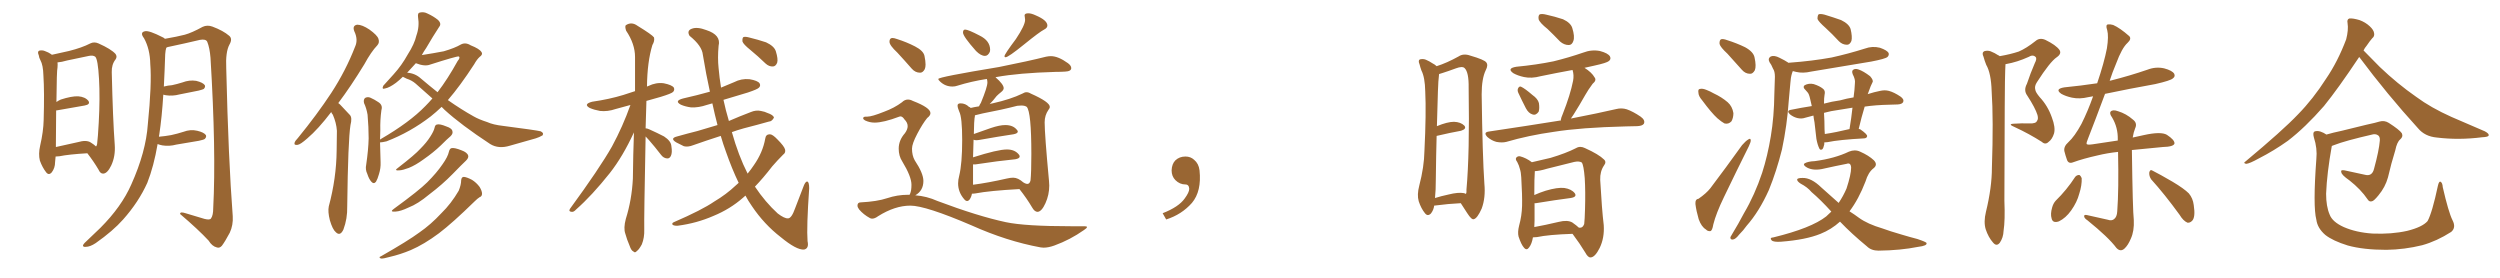 <svg xmlns="http://www.w3.org/2000/svg" xmlns:xlink="http://www.w3.org/1999/xlink" width="1350" height="150"><path fill="#996633" padding="10" d="M47.17 82.76L47.17 82.76Q37.06 83.35 32.08 84.38L32.08 84.38Q30.91 84.52 30.03 84.52L30.03 84.52Q29.88 86.28 29.74 87.60L29.74 87.60Q29.74 90.67 27.98 93.02L27.98 93.02Q26.37 94.92 24.90 93.02L24.90 93.02Q22.85 90.38 21.53 86.72L21.53 86.72Q20.65 83.20 21.68 78.66L21.68 78.66Q23.44 71.04 23.58 64.75L23.58 64.75Q24.02 49.51 23.44 40.72L23.44 40.72Q23.29 35.16 21.83 32.52L21.83 32.52Q21.09 31.20 20.95 29.88L20.95 29.88Q20.07 27.98 21.09 27.39L21.09 27.39Q22.71 26.95 24.17 27.54L24.17 27.54Q26.22 28.27 27.69 29.30L27.69 29.30Q27.83 29.44 27.98 29.59L27.98 29.59Q31.35 28.86 37.21 27.54L37.21 27.54Q44.24 25.78 48.78 23.44L48.78 23.44Q50.83 22.41 53.17 23.44L53.17 23.44Q60.06 26.51 62.40 29.15L62.40 29.15Q63.43 30.62 62.40 32.08L62.40 32.08Q60.21 34.86 60.35 38.96L60.35 38.96Q60.94 64.45 61.96 78.22L61.96 78.22Q62.40 84.38 60.06 89.36L60.06 89.36Q58.01 93.60 55.81 93.75L55.81 93.75Q54.20 93.90 53.17 91.55L53.17 91.55Q50.68 87.30 47.17 82.76ZM51.86 79.10L51.86 79.10Q52.29 78.66 52.44 77.78L52.44 77.78Q52.88 74.27 53.32 66.21L53.32 66.21Q54.05 52.88 53.47 42.63L53.47 42.63Q52.88 31.93 51.42 30.62L51.42 30.62Q50.24 29.74 48.05 30.18L48.05 30.18Q42.48 31.35 36.18 32.67L36.18 32.67Q33.25 33.54 31.05 33.69L31.05 33.69Q31.20 34.72 31.05 36.47L31.05 36.47Q30.62 37.94 30.47 55.08L30.47 55.08Q31.49 54.35 32.81 53.76L32.81 53.76Q38.67 51.86 42.19 52.00L42.19 52.00Q46.00 52.29 47.75 54.49L47.75 54.49Q48.93 56.40 45.70 56.98L45.70 56.98Q39.40 58.15 30.62 59.62L30.62 59.62Q30.47 59.62 30.32 59.62L30.32 59.62Q30.32 67.38 30.18 77.93L30.18 77.93Q30.18 78.81 30.18 79.39L30.18 79.39Q35.74 78.22 42.04 76.76L42.04 76.76Q46.58 75.44 48.93 76.90L48.93 76.90Q50.83 78.08 51.86 79.10ZM85.11 77.78L85.11 77.78L85.11 77.78Q83.06 89.79 79.54 98.73L79.54 98.73Q74.85 109.13 66.50 118.51L66.50 118.51Q61.08 124.66 51.71 131.25L51.71 131.25Q48.63 133.30 46.29 133.30L46.29 133.30Q44.68 133.45 44.82 132.42L44.82 132.42Q45.26 131.40 47.46 129.49L47.46 129.49Q50.54 126.56 54.20 123.05L54.20 123.05Q65.63 111.62 70.90 99.61L70.90 99.61Q78.81 82.03 79.83 67.09L79.83 67.09Q82.03 45.26 81.15 34.57L81.15 34.57Q81.01 26.51 77.78 20.65L77.78 20.65Q75.29 17.43 78.37 16.85L78.37 16.85Q80.57 16.41 87.74 20.07L87.74 20.07Q88.48 20.36 89.06 20.95L89.06 20.95Q95.80 19.78 99.76 18.75L99.76 18.75Q103.56 17.72 109.42 14.50L109.42 14.50Q111.91 13.33 114.70 14.36L114.70 14.36Q120.56 16.55 123.78 19.34L123.78 19.34Q125.68 20.95 123.93 24.02L123.93 24.02Q121.73 27.98 122.17 36.91L122.17 36.91Q123.34 86.28 125.68 116.75L125.68 116.75Q125.98 121.58 124.07 125.68L124.07 125.68Q121.58 130.37 119.82 132.71L119.82 132.71Q118.51 134.18 117.04 133.59L117.04 133.59Q114.55 133.01 112.65 129.93L112.65 129.93Q107.08 123.93 97.27 115.58L97.27 115.58Q97.12 114.11 100.20 115.14L100.20 115.14Q105.47 116.75 110.45 118.21L110.45 118.21Q113.38 118.95 113.96 117.92L113.96 117.92Q115.14 116.31 115.14 112.35L115.14 112.35Q116.75 81.74 113.67 31.20L113.67 31.20Q113.23 25.78 111.91 22.56L111.91 22.56Q111.18 20.95 107.96 21.53L107.96 21.53Q99.90 23.44 91.55 25.20L91.55 25.20Q90.38 25.34 89.79 25.78L89.79 25.78Q89.36 27.10 89.21 29.30L89.21 29.30Q88.92 38.38 88.48 46.73L88.48 46.73Q90.67 46.14 92.87 46.00L92.87 46.00Q95.65 45.41 98.44 44.53L98.44 44.53Q102.25 43.07 105.91 43.65L105.91 43.65Q109.57 44.53 110.60 46.00L110.60 46.00Q111.04 47.02 110.01 48.05L110.01 48.05Q109.57 48.34 107.23 48.93L107.23 48.93Q101.95 49.95 96.97 50.98L96.97 50.98Q93.16 52.00 89.50 51.42L89.50 51.42Q88.77 51.27 88.18 51.12L88.18 51.12Q87.45 63.13 85.99 72.80L85.99 72.80Q85.84 73.24 85.84 73.83L85.84 73.83Q89.21 73.54 92.43 72.95L92.43 72.95Q95.80 72.22 99.02 71.19L99.02 71.19Q102.83 69.73 106.49 70.61L106.49 70.61Q110.16 71.48 111.18 72.95L111.18 72.95Q111.62 73.97 110.60 75L110.60 75Q110.16 75.44 107.37 76.03L107.37 76.03Q101.07 77.05 95.21 78.08L95.21 78.08Q91.41 79.10 87.74 78.52L87.74 78.52Q86.13 78.22 85.11 77.78ZM178.86 60.50L178.86 60.50Q171.83 69.73 165.97 74.71L165.97 74.71Q162.16 78.08 160.69 78.22L160.69 78.22Q158.64 78.52 159.08 77.05L159.08 77.05Q159.38 76.03 160.84 74.56L160.84 74.56Q171.24 61.82 178.86 50.24L178.86 50.24Q186.77 38.09 191.75 25.20L191.75 25.20Q193.51 21.39 191.31 16.85L191.31 16.85Q190.14 13.77 192.92 13.33L192.92 13.33Q195.56 13.33 199.51 15.97L199.51 15.97Q203.76 19.04 204.35 20.95L204.35 20.95Q205.08 23.00 203.76 24.46L203.76 24.46Q200.39 27.98 196.73 34.72L196.73 34.72Q189.40 46.73 182.67 55.66L182.67 55.66Q183.54 56.25 184.42 57.28L184.42 57.28Q186.33 59.33 188.96 62.11L188.96 62.11Q190.28 63.57 189.26 67.53L189.26 67.53Q187.94 75.73 187.50 111.47L187.50 111.47Q187.65 118.07 185.45 123.93L185.45 123.93Q183.69 127.73 181.35 125.39L181.35 125.39Q179.59 123.93 178.13 118.95L178.13 118.95Q176.95 114.26 177.54 111.47L177.54 111.47Q181.64 96.24 181.79 81.30L181.79 81.30Q181.93 76.03 181.93 70.61L181.93 70.61Q181.64 66.36 179.74 61.96L179.74 61.96Q179.00 61.08 178.86 60.50ZM217.53 41.46L217.53 41.46Q215.77 43.21 213.87 44.68L213.87 44.68Q210.35 47.31 208.01 47.75L208.01 47.75Q205.96 48.49 206.98 46.29L206.98 46.29Q208.89 44.09 212.55 40.14L212.55 40.14Q216.94 35.30 220.17 29.44L220.17 29.44Q223.83 23.73 224.85 19.19L224.85 19.19Q226.61 14.36 225.73 9.08L225.73 9.08Q225.44 6.88 226.90 6.74L226.90 6.74Q228.96 6.30 230.86 7.32L230.86 7.32Q234.08 8.79 236.43 10.69L236.43 10.69Q238.62 12.74 237.16 14.50L237.16 14.50Q233.79 19.63 230.13 25.93L230.13 25.93Q228.81 27.83 227.78 29.74L227.78 29.74Q234.38 28.71 239.65 27.69L239.65 27.69Q245.65 25.93 248.88 24.02L248.88 24.02Q251.37 22.71 254.15 24.46L254.15 24.46Q258.98 26.37 260.01 28.13L260.01 28.13Q260.89 29.44 258.98 30.76L258.98 30.76Q257.52 32.08 256.05 34.72L256.05 34.72Q248.44 46.44 241.85 54.05L241.85 54.05Q249.17 59.18 255.76 62.84L255.76 62.84Q258.54 64.45 263.09 65.92L263.09 65.92Q266.31 67.38 271.58 67.97L271.58 67.97Q289.60 70.31 291.94 70.90L291.94 70.90Q293.85 71.78 292.97 73.10L292.97 73.10Q291.21 74.12 289.31 74.71L289.31 74.71Q283.45 76.32 275.39 78.66L275.39 78.66Q269.24 80.57 264.70 77.78L264.70 77.78Q248.88 67.38 240.09 59.33L240.09 59.33Q239.06 58.30 238.48 57.71L238.48 57.71Q235.40 60.64 232.62 62.84L232.62 62.84Q221.63 71.34 208.74 76.32L208.74 76.32Q206.25 76.90 205.22 76.90L205.22 76.90Q205.37 84.38 205.52 87.60L205.52 87.60Q205.66 90.82 204.64 94.04L204.64 94.04Q203.91 96.68 203.03 98.14L203.03 98.14Q201.86 99.61 200.54 98.14L200.54 98.14Q199.22 96.68 198.34 93.90L198.34 93.90Q197.17 91.55 197.75 88.92L197.75 88.92Q198.93 80.86 199.07 74.71L199.07 74.71Q199.07 68.70 198.49 61.96L198.49 61.96Q197.90 58.45 196.58 55.66L196.58 55.66Q196.14 53.76 197.17 52.88L197.17 52.88Q198.49 52.15 199.95 52.73L199.95 52.73Q202.29 53.76 204.20 55.08L204.20 55.08Q206.84 56.69 205.96 59.47L205.96 59.47Q205.22 64.89 205.37 70.31L205.37 70.31Q205.22 73.10 205.22 75.44L205.22 75.44Q205.37 75.29 205.52 75.15L205.52 75.15Q221.19 66.06 229.69 57.28L229.69 57.28Q231.59 55.37 233.50 53.17L233.50 53.17Q228.96 49.07 224.41 45.12L224.41 45.12Q222.36 43.36 219.58 42.48L219.58 42.48Q218.55 41.89 217.53 41.46ZM227.20 42.33L227.20 42.33Q231.88 46.29 236.28 49.80L236.28 49.80Q241.70 42.77 247.12 32.96L247.12 32.96Q248.73 31.05 247.71 30.47L247.71 30.47Q246.53 30.32 232.32 34.86L232.32 34.86Q229.39 36.04 224.56 34.13L224.56 34.13Q222.22 36.62 219.87 39.26L219.87 39.26Q224.12 39.55 227.20 42.33ZM234.67 68.99L234.67 68.99Q234.96 67.38 235.99 67.24L235.99 67.24Q237.45 66.80 240.97 68.26L240.97 68.26Q244.19 69.29 244.34 71.04L244.34 71.04Q244.63 72.22 243.31 73.54L243.31 73.54Q241.55 75 238.04 78.52L238.04 78.52Q234.08 82.32 228.81 85.99L228.81 85.99Q224.41 89.21 220.75 90.67L220.75 90.67Q217.68 91.85 215.77 91.99L215.77 91.99Q212.40 92.29 215.04 90.53L215.04 90.53Q224.12 83.50 226.90 80.42L226.90 80.42Q230.42 76.90 232.32 73.83L232.32 73.83Q234.23 70.90 234.67 68.99ZM242.43 81.88L242.43 81.88Q242.87 80.13 243.90 79.98L243.90 79.98Q245.51 79.69 249.17 81.15L249.17 81.15Q252.39 82.32 252.83 84.08L252.83 84.08Q253.13 85.25 251.66 86.72L251.66 86.72Q249.32 88.92 244.48 93.90L244.48 93.90Q238.92 99.61 231.74 105.03L231.74 105.03Q225.59 110.16 220.61 112.06L220.61 112.06Q216.36 114.11 213.57 114.26L213.57 114.26Q210.06 114.55 212.84 112.65L212.84 112.65Q226.32 102.83 230.71 98.44L230.71 98.44Q235.84 93.31 238.92 88.77L238.92 88.77Q241.85 84.67 242.43 81.88ZM249.02 97.41L249.02 97.41L249.02 97.41Q249.17 95.51 250.49 95.51L250.49 95.51Q252.10 95.65 254.88 97.12L254.88 97.12Q257.23 98.58 258.98 100.93L258.98 100.93Q260.30 103.13 260.30 104.59L260.30 104.59Q260.30 106.05 258.98 106.49L258.98 106.49Q257.81 107.23 256.35 108.69L256.35 108.69Q244.19 120.56 237.01 125.98L237.01 125.98Q228.96 131.98 221.78 135.06L221.78 135.06Q216.21 137.40 210.50 138.72L210.50 138.72Q206.98 139.75 205.66 139.60L205.66 139.60Q204.20 138.87 205.66 138.43L205.66 138.43Q220.31 130.08 226.46 125.54L226.46 125.54Q232.62 121.29 238.33 115.14L238.33 115.14Q243.60 110.01 247.71 102.98L247.71 102.98Q249.02 99.76 249.02 97.41ZM348.63 73.68L348.63 73.68Q347.75 118.07 347.90 123.93L347.90 123.93Q348.05 128.32 346.58 131.98L346.58 131.98Q344.97 134.91 343.95 135.50L343.95 135.50Q342.92 136.82 342.04 135.79L342.04 135.79Q340.87 135.35 339.99 132.71L339.99 132.71Q338.53 129.35 337.65 126.12L337.65 126.12Q336.62 123.19 337.94 118.21L337.94 118.21Q341.16 107.96 341.75 96.53L341.75 96.53Q341.89 83.50 342.33 71.48L342.33 71.48Q336.33 84.52 329.30 93.46L329.30 93.46Q319.63 105.62 311.13 113.09L311.13 113.09Q309.81 114.55 308.79 114.40L308.79 114.40Q306.88 114.26 307.76 112.79L307.76 112.79Q323.73 90.97 330.47 79.10L330.47 79.10Q336.33 68.26 340.43 56.69L340.43 56.69Q336.33 57.86 332.37 58.89L332.37 58.89Q328.13 60.35 324.02 59.91L324.02 59.91Q320.80 59.33 318.46 58.30L318.46 58.30Q314.79 56.25 319.78 54.93L319.78 54.93Q329.00 53.61 336.62 51.27L336.62 51.27Q339.70 50.24 342.92 49.22L342.92 49.22Q342.92 39.26 342.92 30.76L342.92 30.76Q342.92 23.73 338.09 16.55L338.09 16.55Q337.35 14.21 337.94 13.62L337.94 13.62Q341.02 11.57 344.24 13.92L344.24 13.92Q352.15 18.75 353.17 20.21L353.17 20.21Q353.61 22.12 352.29 24.32L352.29 24.32Q349.51 33.40 349.37 46.73L349.37 46.73Q349.66 46.58 350.10 46.44L350.10 46.44Q354.35 44.38 358.45 44.97L358.45 44.97Q362.84 45.85 363.87 47.31L363.87 47.31Q364.45 48.63 363.43 49.66L363.43 49.66Q362.55 50.54 356.84 52.29L356.84 52.29Q352.59 53.47 349.07 54.49L349.07 54.49Q348.78 62.26 348.63 69.29L348.63 69.29Q349.37 69.29 350.68 69.87L350.68 69.87Q354.93 71.78 358.59 73.68L358.59 73.68Q362.40 76.17 362.55 78.96L362.55 78.96Q363.13 82.47 362.26 84.23L362.26 84.23Q361.52 85.69 360.21 85.55L360.21 85.55Q358.30 85.40 356.98 83.64L356.98 83.64Q353.61 79.25 350.39 75.59L350.39 75.59Q349.22 74.27 348.63 73.68ZM398.88 98.73L398.88 98.73Q395.21 91.11 391.99 81.88L391.99 81.88Q390.53 77.93 389.21 73.39L389.21 73.39Q381.01 76.03 374.41 78.37L374.41 78.37Q371.48 79.54 369.29 78.96L369.29 78.96Q367.09 77.93 365.19 76.90L365.19 76.90Q361.52 74.71 365.63 73.68L365.63 73.68Q371.34 72.07 376.61 70.75L376.61 70.75Q381.59 69.29 387.45 67.53L387.45 67.53Q385.99 61.96 384.67 55.81L384.67 55.81Q382.91 56.25 381.59 56.69L381.59 56.69Q377.34 58.15 373.24 58.01L373.24 58.01Q370.02 57.57 367.68 56.54L367.68 56.54Q363.87 54.49 368.85 53.17L368.85 53.17Q376.61 51.42 383.35 49.51L383.35 49.51Q381.30 40.28 379.54 29.59L379.54 29.59Q379.10 24.76 372.36 19.34L372.36 19.34Q370.75 16.55 373.54 15.53L373.54 15.53Q376.46 14.36 381.45 16.26L381.45 16.26Q389.50 18.90 388.04 24.76L388.04 24.76Q387.45 31.35 388.04 36.77L388.04 36.77Q388.48 41.89 389.36 47.31L389.36 47.31Q392.87 45.85 396.39 44.38L396.39 44.38Q400.34 42.33 404.74 42.77L404.74 42.77Q409.13 43.51 410.16 44.97L410.16 44.97Q410.89 46.29 409.86 47.31L409.86 47.31Q409.13 48.19 403.86 49.95L403.86 49.95Q396.97 52.00 390.67 53.91L390.67 53.91Q391.85 59.47 393.60 65.33L393.60 65.33Q399.32 62.84 405.47 60.50L405.47 60.50Q408.25 59.33 410.89 59.91L410.89 59.91Q413.23 60.35 414.26 60.94L414.26 60.94Q417.77 62.11 417.92 63.57L417.92 63.57Q416.75 65.63 415.28 65.63L415.28 65.63Q409.13 67.38 401.66 69.29L401.66 69.29Q398.00 70.31 395.21 71.34L395.21 71.34Q398.73 83.94 403.71 93.75L403.71 93.75Q405.62 91.41 407.08 89.21L407.08 89.21Q411.91 82.32 413.23 74.85L413.23 74.85Q413.53 72.51 415.72 72.51L415.72 72.51Q417.19 72.51 419.82 75.29L419.82 75.29Q423.49 78.96 423.93 80.71L423.93 80.71Q424.37 82.47 422.90 83.50L422.90 83.50Q419.82 86.57 417.04 89.79L417.04 89.79Q412.06 96.24 407.67 100.78L407.67 100.78Q413.23 109.13 419.97 115.28L419.97 115.28Q423.63 118.07 425.54 117.92L425.54 117.92Q427.44 117.92 429.35 112.50L429.35 112.50Q431.40 107.37 433.74 101.07L433.74 101.07Q434.77 98.14 435.79 98.00L435.79 98.00Q436.96 98.14 436.96 101.66L436.96 101.66Q435.50 122.75 436.08 130.22L436.08 130.22Q436.96 134.18 434.18 134.77L434.18 134.77Q430.08 135.06 421.58 128.03L421.58 128.03Q412.65 121.14 406.05 111.33L406.05 111.33Q404.00 108.40 402.54 105.62L402.54 105.62Q401.81 106.20 401.22 106.79L401.22 106.79Q394.19 112.94 385.25 116.60L385.25 116.60Q376.17 120.56 366.06 121.88L366.06 121.88Q364.31 122.02 363.28 121.44L363.28 121.44Q362.55 120.56 363.87 119.97L363.87 119.97Q379.10 113.38 385.69 108.84L385.69 108.84Q392.14 105.03 397.41 100.05L397.41 100.05Q398.29 99.17 398.88 98.73ZM405.18 26.95L405.18 26.95L405.18 26.95Q401.37 23.88 400.93 22.41L400.93 22.41Q400.78 20.65 401.37 20.07L401.37 20.07Q402.25 19.63 404.44 20.21L404.44 20.21Q409.28 21.39 413.67 22.85L413.67 22.85Q418.07 24.90 418.95 27.69L418.95 27.69Q420.26 31.93 419.68 33.84L419.68 33.84Q418.95 35.74 417.48 35.89L417.48 35.89Q415.28 36.04 413.38 34.28L413.38 34.28Q409.13 30.18 405.18 26.95ZM531.88 30.18L531.88 30.18Q529.69 30.18 527.05 27.54L527.05 27.54Q520.02 19.63 520.02 17.58L520.02 17.58Q520.02 15.97 521.19 15.97L521.19 15.97Q522.80 15.97 528.96 19.19L528.96 19.19Q534.67 21.97 534.67 26.95L534.67 26.95L534.52 27.98Q533.50 30.18 531.88 30.18ZM543.02 30.91L543.02 30.91Q542.43 30.91 542.43 30.32L542.43 30.32Q542.43 29.30 548.58 21.09L548.58 21.09Q553.56 13.62 553.56 10.69L553.56 10.69Q553.56 9.96 553.42 9.38Q553.27 8.79 553.27 8.35L553.27 8.35Q553.27 7.18 555.32 7.18L555.32 7.18Q556.93 7.18 559.42 8.35L559.42 8.35Q565.58 10.99 565.58 13.77L565.58 13.77Q565.58 15.09 563.82 15.97L563.82 15.97Q561.47 17.14 552.98 24.02Q544.48 30.91 543.02 30.91ZM560.30 114.40L560.30 114.40Q558.69 114.40 557.37 112.06L557.37 112.06Q554.44 107.08 550.49 102.10L550.49 102.10Q534.38 102.98 526.76 104.44L526.76 104.44Q525.88 104.59 524.85 104.59L524.85 104.59Q524.56 106.35 523.54 107.81L523.54 107.81Q522.95 108.54 522.22 108.54L522.22 108.54Q521.48 108.54 520.75 107.67L520.75 107.67Q517.38 103.86 517.38 99.02L517.38 99.02Q517.38 97.12 517.97 94.92L517.97 94.92Q519.58 88.33 519.58 75.59L519.58 75.59Q519.58 63.28 517.97 60.21L517.97 60.21Q517.09 58.15 517.09 56.98L517.09 56.98Q517.09 55.81 518.70 55.81L518.70 55.81Q521.34 55.81 523.24 57.71L523.24 57.71Q523.97 57.86 524.12 58.30L524.12 58.30Q525.88 57.86 528.66 57.42L528.66 57.42Q529.10 56.40 529.69 55.52L529.69 55.52Q533.20 47.02 533.20 44.53L533.20 44.53Q533.20 43.51 532.91 42.63L532.91 42.63Q524.41 43.95 516.94 46.29L516.94 46.29Q515.77 46.73 514.31 46.73L514.31 46.73Q510.50 46.73 507.71 44.09L507.71 44.09Q506.69 43.21 506.69 42.63L506.69 42.63Q506.69 41.60 539.50 36.18L539.50 36.18Q555.62 32.96 564.84 30.62L564.84 30.62Q566.31 30.32 567.48 30.32L567.48 30.32Q571.44 30.32 576.71 34.13L576.71 34.13Q578.47 35.45 578.47 36.77L578.47 36.77Q578.47 38.53 575.10 38.67L575.10 38.67Q572.75 38.82 569.97 38.82L569.97 38.82Q550.05 39.40 538.04 41.60L538.04 41.60Q537.74 41.60 537.60 41.75L537.60 41.75Q541.99 45.56 541.99 47.61L541.99 47.61Q541.99 48.63 540.60 49.73Q539.21 50.83 538.18 51.86L538.18 51.86Q536.28 54.35 534.38 56.25L534.38 56.25Q534.96 55.96 535.99 55.81L535.99 55.81Q545.80 53.61 552.10 50.54L552.10 50.54Q553.27 49.80 554.30 49.80L554.30 49.80Q555.47 49.80 556.64 50.54L556.64 50.54Q566.89 55.08 566.89 57.71L566.89 57.71Q566.89 58.45 566.16 59.33L566.16 59.33Q564.11 62.26 564.11 66.06L564.11 66.06Q564.11 72.51 566.46 97.71L566.46 97.71L566.60 100.20Q566.60 105.18 564.55 109.72Q562.50 114.26 560.30 114.40ZM525.44 88.77L525.44 99.76Q533.50 98.73 543.75 96.39L543.75 96.39Q545.65 95.95 547.12 95.95L547.12 95.95Q549.76 95.95 552.69 98.58L552.69 98.58L552.69 98.44Q552.69 98.58 552.91 98.66Q553.13 98.73 553.27 98.88L553.27 98.88Q554.15 99.32 554.74 99.32L554.74 99.32Q556.05 99.32 556.49 97.41L556.49 97.41Q556.93 93.02 556.93 83.20L556.93 83.20Q556.93 60.50 554.44 57.71L554.44 57.71Q553.42 56.98 551.51 56.98L551.51 56.98L549.32 57.13Q540.82 59.33 530.71 61.23L530.71 61.23L526.46 62.26Q526.46 62.99 526.25 63.87Q526.03 64.75 525.88 72.36L525.88 72.36Q530.27 70.75 535.03 69.14Q539.79 67.53 542.87 67.53L542.87 67.53Q547.12 67.53 549.17 70.17L549.17 70.17Q549.61 70.61 549.61 71.04L549.61 71.04Q549.61 72.07 547.27 72.51L547.27 72.51Q539.36 73.68 528.66 75.59L528.66 75.59L527.34 75.73Q526.32 75.73 525.73 75.44L525.73 75.44L525.44 84.96Q538.77 80.71 543.75 80.71L543.75 80.71Q548.14 80.71 550.34 83.64L550.34 83.64Q550.63 84.08 550.63 84.52L550.63 84.52Q550.63 85.55 548.29 85.99L548.29 85.99Q539.21 86.87 526.76 88.77L526.76 88.77L525.44 88.77ZM496.88 39.26L496.88 39.26Q494.24 39.26 492.33 37.06L492.33 37.06Q488.23 32.37 484.57 28.42L484.57 28.42Q480.32 24.46 480.32 22.56L480.32 22.56Q480.32 20.51 481.93 20.51L481.93 20.51Q482.81 20.51 484.42 21.09L484.42 21.09Q489.55 22.71 494.09 25.05Q498.63 27.39 499.22 30.18Q499.80 32.96 499.80 34.86L499.80 34.86Q499.80 36.33 499.37 37.35L499.37 37.35Q498.34 39.26 496.88 39.26ZM563.53 133.74L563.53 133.74L561.91 133.59Q543.60 130.22 524.71 121.73L524.71 121.73Q499.80 111.04 491.60 111.04L491.60 111.04Q483.25 111.04 474.17 116.75L474.17 116.75Q472.41 118.07 470.95 118.07L470.95 118.07Q470.36 118.07 469.78 117.77L469.78 117.77Q466.26 115.87 463.92 113.09L463.92 113.09Q463.04 111.91 463.04 111.04L463.04 111.04Q463.04 109.28 464.79 109.28L464.79 109.28Q473.58 108.84 479.08 107.01Q484.57 105.18 490.28 105.18L490.28 105.18L491.16 105.18L491.46 104.59Q492.19 102.98 492.19 99.76L492.19 99.76Q492.19 95.36 487.21 87.16L487.21 87.16Q485.30 84.23 485.30 80.27L485.30 80.27Q485.30 75.73 488.67 71.92L488.67 71.92Q490.14 69.87 490.14 68.12L490.14 68.12Q490.14 66.21 488.38 64.45L488.38 64.45Q487.35 62.84 486.18 62.84L486.18 62.84L485.60 62.99Q477.10 66.21 472.27 66.21L472.27 66.21Q469.63 66.21 467.14 65.04L467.14 65.04Q466.11 64.45 466.11 63.87L466.11 63.87Q466.11 62.99 467.58 62.99L467.58 62.99L468.31 62.99Q470.80 62.99 477.39 60.35L477.39 60.35Q482.96 58.30 487.06 55.22L487.06 55.22Q488.53 53.76 490.28 53.76L490.28 53.76Q491.60 53.76 492.92 54.49L492.92 54.49Q502.44 58.15 502.44 61.08L502.44 61.08Q502.44 62.40 500.68 63.72L500.68 63.72Q498.19 66.80 495.34 72.22Q492.48 77.64 492.48 80.27L492.48 80.27Q492.48 83.94 493.95 86.57L493.95 86.57Q498.63 93.60 498.63 97.71L498.63 97.71Q498.63 102.98 494.24 105.47L494.24 105.47Q500.39 105.91 506.25 108.54L506.25 108.54Q528.08 116.75 543.16 119.97L543.16 119.97Q553.56 122.17 578.47 122.17L578.47 122.17L585.64 122.17Q586.96 122.17 586.96 122.61L586.96 122.61Q586.96 123.19 585.35 124.22L585.35 124.22Q577.88 129.49 569.38 132.57L569.38 132.57Q566.16 133.74 563.53 133.74ZM647.75 91.99L647.75 91.99L647.75 91.99Q648.93 103.27 643.65 109.57L643.65 109.57Q638.09 115.87 629.74 118.51L629.74 118.51L627.83 115.14Q636.47 111.77 639.70 107.23L639.70 107.23Q642.19 103.86 642.19 101.95L642.19 101.95Q642.04 99.61 640.14 99.61L640.14 99.61Q637.06 99.61 634.72 97.27L634.72 97.27Q632.67 95.21 632.67 91.99L632.67 91.99Q632.81 88.48 634.72 86.57L634.72 86.57Q636.91 84.52 640.14 84.52L640.14 84.52Q642.92 84.52 644.82 86.28L644.82 86.28Q647.31 88.33 647.75 91.99ZM774.46 111.04L774.46 111.04Q774.17 113.38 772.71 115.28L772.71 115.28Q770.95 117.04 769.48 115.14L769.48 115.14Q767.43 112.65 766.11 108.69L766.11 108.69Q765.09 105.18 766.41 100.20L766.41 100.20Q769.04 90.09 769.19 81.59L769.19 81.59Q770.21 60.94 769.63 49.37L769.63 49.37Q769.48 41.75 767.58 38.09L767.58 38.09Q766.99 36.47 766.55 34.72L766.55 34.72Q765.67 32.67 766.70 32.08L766.70 32.08Q768.46 31.64 769.92 32.23L769.92 32.23Q771.97 33.11 773.44 34.13L773.44 34.13Q774.90 34.86 775.78 35.74L775.78 35.74Q781.35 33.98 787.65 30.47L787.65 30.47Q790.28 28.71 793.95 30.03L793.95 30.03Q801.56 32.23 802.59 33.69L802.59 33.69Q803.76 35.16 802.29 37.94L802.29 37.94Q800.10 42.48 800.10 50.98L800.10 50.98Q800.54 84.08 801.56 99.17L801.56 99.17Q802.29 106.79 800.10 112.65L800.10 112.65Q797.75 117.92 795.85 118.36L795.85 118.36Q794.68 118.80 792.33 115.14L792.33 115.14Q790.58 112.50 788.82 109.72L788.82 109.72Q782.37 110.01 774.46 111.04ZM790.58 104.30L790.58 104.30Q791.46 104.59 791.60 104.74L791.60 104.74Q792.04 103.86 791.89 102.39L791.89 102.39Q793.65 82.76 793.07 47.46L793.07 47.46Q793.21 38.96 790.87 36.77L790.87 36.77Q789.70 35.60 786.18 36.91L786.18 36.91Q782.23 38.38 779.00 39.40L779.00 39.40Q777.69 39.84 777.10 39.99L777.10 39.99Q777.10 40.58 776.95 41.60L776.95 41.60Q776.51 43.80 775.93 68.12L775.93 68.12Q781.64 65.77 785.16 65.77L785.16 65.77Q788.82 65.92 790.72 67.82L790.72 67.82Q792.19 69.58 788.96 70.61L788.96 70.61Q783.25 71.63 775.78 73.39L775.78 73.39Q775.49 83.50 775.34 96.83L775.34 96.83Q775.34 102.83 774.90 106.93L774.90 106.93Q778.13 105.91 782.23 105.03L782.23 105.03Q787.50 103.71 790.58 104.30ZM835.69 15.67L835.69 15.67Q831.45 12.30 830.86 10.40L830.86 10.40Q830.57 8.35 831.45 7.76L831.45 7.76Q832.62 7.32 834.96 7.91L834.96 7.91Q839.65 8.94 844.04 10.40L844.04 10.40Q848.14 12.30 849.02 15.09L849.02 15.09Q850.49 19.78 849.61 22.12L849.61 22.12Q848.88 24.32 847.12 24.32L847.12 24.32Q844.63 24.32 842.43 22.41L842.43 22.41Q838.92 18.75 835.69 15.67ZM819.87 50.10L819.87 50.10Q819.29 48.78 819.73 47.75L819.73 47.75Q820.46 46.29 821.48 46.88L821.48 46.88Q823.39 47.75 827.49 51.27L827.49 51.27Q830.42 53.32 831.01 55.66L831.01 55.66Q831.45 58.59 830.86 60.35L830.86 60.35Q829.39 62.40 827.64 61.82L827.64 61.82Q825.44 61.23 823.97 58.45L823.97 58.45Q821.78 54.20 819.87 50.10ZM842.72 65.19L842.72 65.19Q843.02 63.43 843.90 61.52L843.90 61.52Q848.00 51.12 849.46 43.65L849.46 43.65Q850.05 40.58 849.17 37.79L849.17 37.79Q840.38 39.40 831.88 41.16L831.88 41.16Q827.05 42.48 822.95 41.60L822.95 41.60Q819.58 40.87 817.24 39.55L817.24 39.55Q813.43 36.91 818.85 36.04L818.85 36.04Q829.69 35.01 838.92 33.11L838.92 33.11Q847.27 31.05 854.88 28.42L854.88 28.42Q859.42 26.66 863.96 27.54L863.96 27.54Q868.36 28.71 869.38 30.47L869.38 30.47Q870.12 31.93 868.80 32.96L868.80 32.96Q867.63 33.98 860.89 35.45L860.89 35.45Q857.96 36.04 855.62 36.62L855.62 36.62Q859.57 39.11 861.04 41.75L861.04 41.75Q862.35 43.36 860.01 45.26L860.01 45.26Q857.52 48.63 856.05 51.27L856.05 51.27Q852.83 56.98 849.76 61.82L849.76 61.82Q848.88 62.99 848.29 64.01L848.29 64.01Q863.38 61.08 872.75 58.89L872.75 58.89Q875.68 58.15 878.47 59.03L878.47 59.03Q881.84 60.21 885.94 62.99L885.94 62.99Q888.57 64.89 887.70 66.80L887.70 66.80Q886.96 67.97 884.18 68.12L884.18 68.12Q881.10 68.26 877.88 68.26L877.88 68.26Q853.71 68.85 839.06 71.19L839.06 71.19Q825.44 73.10 813.43 76.61L813.43 76.61Q811.08 77.20 808.01 76.61L808.01 76.61Q805.37 75.88 803.17 73.97L803.17 73.97Q800.83 71.48 803.91 71.04L803.91 71.04Q824.56 67.97 841.85 65.19L841.85 65.19Q842.14 65.04 842.72 65.19ZM827.78 128.17L827.78 128.17Q827.20 131.69 825.73 133.59L825.73 133.59Q824.41 135.50 822.95 133.74L822.95 133.74Q821.48 132.13 820.02 127.73L820.02 127.73Q819.43 125.39 820.31 121.88L820.31 121.88Q821.78 116.60 821.92 111.18L821.92 111.18Q822.07 105.62 821.48 95.80L821.48 95.80Q821.34 93.02 820.75 91.26L820.75 91.26Q820.31 89.36 819.29 87.45L819.29 87.45Q818.26 86.13 818.70 85.25L818.70 85.25Q819.43 84.23 820.75 84.38L820.75 84.38Q824.12 85.25 827.20 87.60L827.20 87.60Q831.01 86.72 837.30 85.25L837.30 85.25Q845.65 82.76 851.07 79.98L851.07 79.98Q853.27 78.66 855.91 79.98L855.91 79.98Q863.38 83.35 866.16 86.13L866.16 86.13Q867.63 87.45 866.16 89.36L866.16 89.36Q863.96 92.58 864.11 97.12L864.11 97.12Q864.99 113.09 866.02 121.58L866.02 121.58Q866.46 128.47 863.82 133.89L863.82 133.89Q861.33 138.87 858.98 139.01L858.98 139.01Q857.52 139.16 856.05 136.38L856.05 136.38Q853.13 131.54 849.17 126.27L849.17 126.27Q836.13 126.71 829.98 128.03L829.98 128.03Q828.66 128.17 827.78 128.17ZM849.02 120.12L849.02 120.12L849.02 120.12Q851.51 121.88 852.54 122.90L852.54 122.90Q854.59 123.34 855.47 121.00L855.47 121.00Q855.76 118.65 855.91 112.94L855.91 112.94Q856.20 103.42 855.76 96.24L855.76 96.24Q855.18 89.06 854.15 87.74L854.15 87.74Q852.69 86.87 850.05 87.45L850.05 87.45Q843.31 89.21 835.40 91.11L835.40 91.11Q831.59 92.29 828.81 92.43L828.81 92.43Q828.52 95.95 828.52 105.32L828.52 105.32Q831.45 104.00 834.67 102.98L834.67 102.98Q841.11 101.07 844.78 101.51L844.78 101.51Q848.58 102.10 850.34 104.30L850.34 104.30Q851.81 106.35 848.14 106.93L848.14 106.93Q840.09 107.96 829.39 109.72L829.39 109.72Q828.81 109.72 828.66 109.72L828.66 109.72Q828.66 114.26 828.66 119.09L828.66 119.09Q828.66 120.85 828.52 122.61L828.52 122.61Q834.23 121.58 841.70 119.82L841.70 119.82Q846.39 118.65 849.02 120.12ZM932.81 29.00L932.81 29.00Q929.00 25.49 928.56 23.73L928.56 23.73Q928.42 21.83 929.30 21.24L929.30 21.24Q930.32 20.80 932.67 21.68L932.67 21.68Q937.79 23.29 942.33 25.49L942.33 25.49Q946.88 27.98 947.46 31.05L947.46 31.05Q948.49 35.74 947.61 37.94L947.61 37.94Q946.44 39.99 944.97 39.84L944.97 39.84Q942.48 39.84 940.58 37.65L940.58 37.65Q936.47 32.96 932.81 29.00ZM919.19 54.20L919.19 54.20Q917.14 51.86 917.14 49.95L917.14 49.95Q916.85 48.19 917.87 48.05L917.87 48.05Q919.34 47.61 921.68 48.63L921.68 48.63Q923.58 49.37 925.34 50.39L925.34 50.39Q929.74 52.44 932.96 55.22L932.96 55.22Q935.45 57.42 936.04 61.08L936.04 61.08Q936.04 63.57 935.01 65.48L935.01 65.48Q933.40 67.24 931.20 66.65L931.20 66.65Q929.59 65.77 927.39 63.87L927.39 63.87Q924.17 60.94 919.19 54.20ZM917.14 107.37L917.14 107.37Q921.39 104.44 923.58 101.66L923.58 101.66Q931.79 90.82 940.72 78.37L940.72 78.37Q942.63 76.17 944.09 75.29L944.09 75.29Q945.41 74.41 945.41 75.88L945.41 75.88Q945.41 76.76 944.38 78.96L944.38 78.96Q937.94 91.85 930.91 106.49L930.91 106.49Q926.66 115.28 925.20 121.14L925.20 121.14Q924.61 124.66 923.58 124.80L923.58 124.80Q922.12 124.95 921.24 123.93L921.24 123.93Q918.75 122.46 917.29 118.36L917.29 118.36Q915.97 113.82 915.53 110.16L915.53 110.16Q915.38 107.52 917.14 107.37ZM985.84 15.09L985.84 15.09Q982.03 11.72 981.45 10.25L981.45 10.25Q981.45 8.35 982.03 7.76L982.03 7.76Q982.91 7.32 985.25 7.91L985.25 7.91Q990.09 9.38 994.19 10.84L994.19 10.84Q998.44 12.89 999.32 15.67L999.32 15.67Q1000.34 19.92 999.76 22.12L999.76 22.12Q998.88 24.17 997.41 24.17L997.41 24.17Q994.92 24.17 993.02 22.27L993.02 22.27Q989.36 18.31 985.84 15.09ZM965.92 33.98L965.92 33.98Q965.92 33.84 966.50 33.84L966.50 33.84Q978.52 32.96 989.06 31.05L989.06 31.05Q998.29 29.00 1007.08 26.22L1007.08 26.22Q1011.04 24.76 1015.14 25.78L1015.14 25.78Q1018.95 27.10 1019.82 28.56L1019.82 28.56Q1020.26 29.74 1019.24 30.76L1019.24 30.76Q1018.07 31.79 1010.45 33.25L1010.45 33.25Q993.90 36.04 977.93 38.67L977.93 38.67Q973.54 39.70 969.87 38.82L969.87 38.82Q968.99 38.53 968.12 38.38L968.12 38.38Q967.82 38.96 967.68 39.55L967.68 39.55Q966.94 42.04 966.80 44.82L966.80 44.82Q966.36 49.51 965.92 54.49L965.92 54.49Q965.04 67.53 962.26 80.71L962.26 80.71Q959.33 92.43 955.22 102.54L955.22 102.54Q949.95 114.26 943.21 121.88L943.21 121.88Q941.46 124.37 939.11 126.71L939.11 126.71Q937.21 129.20 935.74 129.35L935.74 129.35Q934.28 129.49 934.42 128.03L934.42 128.03Q934.86 127.15 935.45 126.27L935.45 126.27Q938.67 121.00 941.75 115.14L941.75 115.14Q947.61 105.18 951.56 93.31L951.56 93.31Q954.49 84.23 956.25 73.54L956.25 73.54Q958.01 62.99 958.15 50.68L958.15 50.68Q958.30 45.56 958.45 41.46L958.45 41.46Q958.45 38.53 957.42 37.06L957.42 37.06Q956.54 34.86 955.52 33.54L955.52 33.54Q954.49 31.49 956.25 30.47L956.25 30.47Q958.15 29.74 960.94 31.20L960.94 31.20Q963.72 32.52 965.92 33.98ZM985.11 76.90L985.11 76.90Q985.11 77.34 985.11 77.93L985.11 77.93Q984.67 79.98 984.08 80.57L984.08 80.57Q983.06 81.30 982.47 80.27L982.47 80.27Q981.45 78.22 980.86 75L980.86 75Q980.42 71.34 979.83 66.06L979.83 66.06Q979.39 63.87 979.25 62.40L979.25 62.40Q976.76 62.99 974.85 63.57L974.85 63.57Q972.80 64.31 970.46 63.72L970.46 63.72Q968.26 63.13 966.50 61.67L966.50 61.67Q964.60 59.77 966.94 59.33L966.94 59.33Q972.66 58.15 978.37 57.28L978.37 57.28Q977.93 55.22 977.49 53.47L977.49 53.47Q976.90 50.68 976.03 49.80L976.03 49.80Q975.59 49.22 975 48.63L975 48.63Q973.24 47.02 974.56 46.00L974.56 46.00Q976.76 44.82 979.39 45.41L979.39 45.41Q982.62 46.44 984.38 47.90L984.38 47.90Q985.84 48.93 985.25 51.27L985.25 51.27Q984.96 52.73 984.96 55.96L984.96 55.96Q989.21 54.79 993.60 54.20L993.60 54.20Q997.27 53.17 1000.93 52.59L1000.93 52.59Q1001.51 48.49 1001.66 44.82L1001.66 44.82Q1001.95 42.92 1000.49 40.14L1000.49 40.14Q999.76 38.23 1000.78 37.65L1000.78 37.65Q1001.81 36.91 1003.56 37.50L1003.56 37.50Q1006.20 38.38 1009.86 41.16L1009.86 41.16Q1011.77 43.36 1011.18 44.38L1011.18 44.38Q1010.74 45.26 1010.16 46.58L1010.16 46.58Q1009.57 48.19 1008.69 50.54L1008.69 50.54Q1008.54 50.68 1008.54 50.83L1008.54 50.83Q1012.21 49.66 1015.28 49.07L1015.28 49.07Q1017.77 48.49 1019.97 49.07L1019.97 49.07Q1022.75 49.80 1026.27 52.15L1026.27 52.15Q1028.32 53.61 1027.73 55.08L1027.73 55.08Q1027.15 56.25 1024.80 56.40L1024.80 56.40Q1022.75 56.40 1020.41 56.54L1020.41 56.54Q1012.79 56.69 1006.93 57.57L1006.93 57.57Q1005.18 63.28 1003.71 69.58L1003.71 69.58Q1004.15 69.73 1004.59 69.87L1004.59 69.87Q1008.40 72.51 1008.25 73.54L1008.25 73.54Q1008.11 74.56 1006.79 74.71L1006.79 74.71Q993.16 75.44 986.87 76.76L986.87 76.76Q985.99 76.90 985.11 76.90ZM998.58 69.73L998.58 69.73Q998.58 69.73 998.73 69.73L998.73 69.73Q999.76 63.57 1000.34 58.15L1000.34 58.15Q996.24 58.74 993.02 59.33L993.02 59.33Q988.62 59.91 984.96 60.94L984.96 60.94Q985.25 65.33 985.25 69.87L985.25 69.87Q985.25 71.04 985.40 72.36L985.40 72.36Q991.41 71.48 998.58 69.73ZM993.60 119.68L993.60 119.68L993.60 119.68Q988.92 123.93 983.06 126.27L983.06 126.27Q975.15 129.49 961.82 130.52L961.82 130.52Q957.71 130.81 956.69 129.79L956.69 129.79Q955.37 128.32 957.71 128.17L957.71 128.17Q978.08 123.19 986.13 116.89L986.13 116.89Q987.45 115.58 988.92 114.26L988.92 114.26Q983.06 107.81 978.22 103.71L978.22 103.71Q976.03 101.07 972.36 99.17L972.36 99.17Q970.31 97.85 970.46 96.83L970.46 96.83Q970.75 96.09 973.39 96.09L973.39 96.09Q978.08 95.95 983.50 101.22L983.50 101.22Q988.33 105.62 992.87 109.57L992.87 109.57Q995.36 105.91 997.12 101.81L997.12 101.81Q999.61 94.19 999.61 90.53L999.61 90.53Q999.46 87.60 997.12 88.48L997.12 88.48Q991.11 89.65 985.25 90.97L985.25 90.97Q979.54 92.43 975.88 90.53L975.88 90.53Q973.24 89.06 974.56 88.18L974.56 88.18Q976.32 87.16 979.98 87.01L979.98 87.01Q990.82 85.55 998.44 81.88L998.44 81.88Q1001.66 80.57 1004.44 81.88L1004.44 81.88Q1009.13 83.94 1011.91 86.57L1011.91 86.57Q1014.11 88.92 1011.77 90.82L1011.77 90.82Q1008.84 93.02 1007.37 98.00L1007.37 98.00Q1003.71 107.52 998.73 114.11L998.73 114.11Q1001.51 115.87 1003.86 117.63L1003.86 117.63Q1008.54 121.00 1016.46 123.34L1016.46 123.34Q1020.41 124.80 1027.00 126.71L1027.00 126.71Q1031.40 128.03 1035.35 129.05L1035.35 129.05Q1040.19 130.66 1040.33 131.25L1040.33 131.25Q1040.77 132.71 1035.79 133.30L1035.79 133.30Q1026.27 135.21 1014.40 135.35L1014.40 135.35Q1010.45 135.35 1008.11 133.01L1008.11 133.01Q999.90 126.27 993.60 119.68ZM1079.88 30.32L1079.88 30.32Q1085.74 29.30 1090.14 27.83L1090.14 27.83Q1094.24 26.07 1099.22 22.12L1099.22 22.12Q1101.42 20.21 1104.49 21.53L1104.49 21.53Q1110.21 24.32 1112.11 26.95L1112.11 26.95Q1113.43 29.00 1110.64 30.91L1110.64 30.91Q1106.98 33.40 1099.95 44.38L1099.95 44.38Q1098.49 46.58 1099.07 48.49L1099.07 48.49Q1099.22 49.80 1101.42 52.44L1101.42 52.44Q1105.81 57.13 1108.01 63.43L1108.01 63.43Q1110.06 68.85 1109.18 72.07L1109.18 72.07Q1108.15 75.29 1106.25 76.61L1106.25 76.61Q1104.49 78.37 1102.59 76.61L1102.59 76.61Q1095.70 72.22 1088.09 68.70L1088.09 68.70Q1083.84 66.94 1087.50 66.80L1087.50 66.80Q1091.75 66.50 1095.85 66.65L1095.85 66.65Q1099.37 66.80 1099.95 65.33L1099.95 65.33Q1100.83 64.31 1100.24 62.11L1100.24 62.11Q1099.07 58.30 1094.68 51.56L1094.68 51.56Q1092.63 48.78 1094.53 45.26L1094.53 45.26Q1096.44 39.55 1098.78 34.13L1098.78 34.13Q1100.10 31.64 1099.22 30.76L1099.22 30.76Q1097.75 29.30 1095.41 30.76L1095.41 30.76Q1089.26 33.54 1083.40 34.57L1083.40 34.57Q1083.11 34.57 1082.96 34.72L1082.96 34.72Q1082.96 35.89 1082.81 38.09L1082.81 38.09Q1082.52 42.33 1082.37 108.40L1082.37 108.40Q1082.81 118.95 1081.93 124.66L1081.93 124.66Q1081.79 128.32 1079.88 131.10L1079.88 131.10Q1078.13 133.30 1076.22 130.96L1076.22 130.96Q1073.73 128.17 1072.27 123.78L1072.27 123.78Q1071.09 119.82 1072.41 114.40L1072.41 114.40Q1075.63 101.22 1075.63 90.53L1075.63 90.53Q1076.51 64.31 1075.49 49.22L1075.49 49.22Q1075.20 39.55 1072.56 35.01L1072.56 35.01Q1071.68 32.81 1071.09 30.62L1071.09 30.62Q1070.07 28.56 1071.39 27.69L1071.39 27.69Q1073.14 27.10 1074.90 27.69L1074.90 27.69Q1077.39 28.71 1078.86 29.74L1078.86 29.74Q1079.30 29.88 1079.88 30.32ZM1120.61 95.51L1120.61 95.51Q1121.48 94.48 1122.80 94.48L1122.80 94.48Q1123.54 94.78 1124.12 96.24L1124.12 96.24Q1124.27 100.05 1122.80 104.59L1122.80 104.59Q1121.63 109.13 1118.41 113.67L1118.41 113.67Q1115.48 117.77 1111.82 119.53L1111.82 119.53Q1108.45 120.70 1107.86 117.92L1107.86 117.92Q1107.13 115.58 1108.15 112.06L1108.15 112.06Q1108.74 109.86 1110.06 108.40L1110.06 108.40Q1116.06 102.54 1120.61 95.51ZM1161.62 96.83L1161.62 96.83Q1160.45 95.07 1160.60 93.16L1160.60 93.16Q1161.04 91.26 1162.35 92.14L1162.35 92.14Q1166.16 94.04 1173.19 98.14L1173.19 98.14Q1179.35 101.81 1181.98 104.44L1181.98 104.44Q1184.18 107.08 1184.62 110.74L1184.62 110.74Q1185.64 117.33 1183.74 119.24L1183.74 119.24Q1182.57 120.41 1181.25 120.26L1181.25 120.26Q1178.91 119.24 1177.00 116.02L1177.00 116.02Q1168.80 104.74 1161.62 96.83ZM1151.22 81.01L1151.22 81.01L1151.22 81.01Q1151.22 81.01 1151.22 81.15L1151.22 81.15Q1151.66 113.82 1152.25 118.80L1152.25 118.80Q1152.54 124.80 1150.63 128.91L1150.63 128.91Q1149.17 132.42 1147.27 134.18L1147.27 134.18Q1145.07 136.23 1142.87 133.89L1142.87 133.89Q1138.62 128.17 1127.20 118.95L1127.20 118.95Q1125.59 117.92 1125.44 116.89L1125.44 116.89Q1125.29 115.72 1127.05 116.16L1127.05 116.16Q1132.47 117.33 1138.18 118.65L1138.18 118.65Q1140.23 119.38 1141.55 118.36L1141.55 118.36Q1143.16 117.19 1143.31 114.11L1143.31 114.11Q1144.19 102.39 1143.75 82.03L1143.75 82.03Q1138.04 82.62 1132.62 83.94L1132.62 83.94Q1124.85 85.69 1119.58 87.60L1119.58 87.60Q1117.09 88.62 1116.21 86.43L1116.21 86.43Q1115.33 83.94 1114.75 81.59L1114.75 81.59Q1114.31 79.10 1116.94 76.76L1116.94 76.76Q1120.31 73.68 1123.97 66.94L1123.97 66.94Q1127.49 59.91 1130.27 52.00L1130.27 52.00Q1128.81 52.29 1127.78 52.44L1127.78 52.44Q1122.95 53.61 1118.85 52.73L1118.85 52.73Q1115.48 52.00 1113.13 50.68L1113.13 50.68Q1109.33 48.05 1114.75 47.17L1114.75 47.17Q1123.68 46.29 1132.47 44.97L1132.47 44.97Q1136.28 33.69 1137.74 26.07L1137.74 26.07Q1138.77 19.48 1137.89 16.26L1137.89 16.26Q1136.87 13.33 1138.33 13.18L1138.33 13.18Q1139.65 13.04 1141.11 13.48L1141.11 13.48Q1144.78 15.09 1149.76 19.48L1149.76 19.48Q1151.22 20.95 1148.88 23.14L1148.88 23.14Q1145.80 25.93 1142.72 34.28L1142.72 34.28Q1140.67 39.11 1139.21 43.65L1139.21 43.65Q1139.36 43.51 1139.79 43.51L1139.79 43.51Q1150.20 40.87 1159.57 37.65L1159.57 37.65Q1164.11 35.89 1168.65 36.91L1168.65 36.91Q1173.05 38.09 1174.07 39.84L1174.07 39.84Q1174.80 41.31 1173.34 42.33L1173.34 42.33Q1172.17 43.51 1163.82 45.41L1163.82 45.41Q1149.90 47.90 1136.72 50.68L1136.72 50.68Q1131.15 65.63 1127.64 74.56L1127.64 74.56Q1126.61 77.05 1126.76 77.64L1126.76 77.64Q1126.90 78.37 1129.98 77.93L1129.98 77.93Q1137.30 76.76 1143.60 75.88L1143.60 75.88Q1143.60 75.44 1143.60 75.29L1143.60 75.29Q1143.75 68.85 1140.53 63.43L1140.53 63.43Q1138.92 61.23 1139.79 60.21L1139.79 60.21Q1140.97 59.03 1143.75 60.06L1143.75 60.06Q1148.14 61.38 1151.81 64.60L1151.81 64.60Q1154.30 66.50 1152.98 69.29L1152.98 69.29Q1152.10 71.48 1151.66 74.27L1151.66 74.27Q1154.88 73.54 1157.67 72.95L1157.67 72.95Q1166.89 70.90 1170.12 72.80L1170.12 72.80Q1174.37 75.59 1174.22 77.49L1174.22 77.49Q1173.78 79.25 1167.92 79.39L1167.92 79.39Q1161.04 79.98 1151.22 81.01ZM1273.97 30.76L1273.97 30.76Q1262.55 47.90 1254.93 57.28L1254.93 57.28Q1244.82 68.85 1235.45 76.03L1235.45 76.03Q1227.83 81.45 1219.78 85.55L1219.78 85.55Q1214.79 88.33 1212.89 88.48L1212.89 88.48Q1211.13 88.04 1212.60 87.16L1212.60 87.16Q1232.81 70.31 1240.87 61.82L1240.87 61.82Q1249.07 53.47 1256.10 42.48L1256.10 42.48Q1262.40 33.25 1266.94 21.24L1266.94 21.24Q1268.26 16.11 1267.68 12.45L1267.68 12.45Q1267.24 10.40 1268.70 9.96L1268.70 9.96Q1270.61 9.81 1274.12 10.84L1274.12 10.84Q1277.34 12.01 1279.69 14.21L1279.69 14.21Q1281.88 16.26 1282.03 18.02L1282.03 18.02Q1282.32 19.63 1281.01 20.65L1281.01 20.65Q1279.83 21.97 1277.93 24.76L1277.93 24.76Q1276.90 25.93 1276.32 27.25L1276.32 27.25Q1279.39 30.32 1285.11 36.18L1285.11 36.18Q1294.63 45.26 1304.74 52.29L1304.74 52.29Q1312.65 58.15 1323.78 63.13L1323.78 63.13Q1333.45 67.24 1341.80 70.90L1341.80 70.90Q1344.29 72.22 1343.85 73.24L1343.85 73.24Q1343.55 73.97 1340.33 74.12L1340.33 74.12Q1327.73 75.73 1315.87 74.27L1315.87 74.27Q1309.42 73.68 1305.76 69.29L1305.76 69.29Q1289.06 50.98 1273.97 30.76ZM1324.37 118.95L1324.37 118.95L1324.37 118.95Q1326.42 122.90 1323.63 125.24L1323.63 125.24Q1315.87 130.22 1307.96 132.42L1307.96 132.42Q1298.44 134.77 1288.62 134.91L1288.62 134.91Q1276.32 134.91 1267.82 132.57L1267.82 132.57Q1259.77 130.08 1255.66 126.86L1255.66 126.86Q1251.42 123.19 1250.83 118.65L1250.83 118.65Q1248.93 111.47 1250.83 85.84L1250.83 85.84Q1251.42 80.13 1249.51 74.27L1249.51 74.27Q1248.78 71.63 1249.80 71.04L1249.80 71.04Q1251.12 70.46 1253.03 71.04L1253.03 71.04Q1254.79 71.63 1256.25 72.66L1256.25 72.66Q1259.77 71.63 1264.60 70.61L1264.60 70.61Q1270.31 69.14 1277.78 67.38L1277.78 67.38Q1283.20 66.21 1284.96 65.63L1284.96 65.63Q1287.60 64.89 1289.94 66.36L1289.94 66.36Q1295.65 70.02 1296.97 71.92L1296.97 71.92Q1297.85 73.83 1296.09 75.29L1296.09 75.29Q1294.34 76.76 1293.46 81.15L1293.46 81.15Q1291.26 88.18 1289.50 95.80L1289.50 95.80Q1288.04 101.07 1284.38 105.47L1284.38 105.47Q1281.88 108.54 1280.86 108.69L1280.86 108.69Q1279.39 109.13 1278.52 107.67L1278.52 107.67Q1274.85 102.25 1268.70 97.41L1268.70 97.41Q1264.45 94.48 1264.31 93.02L1264.31 93.02Q1263.72 91.55 1266.06 91.99L1266.06 91.99Q1270.75 93.02 1276.90 94.34L1276.90 94.34Q1281.01 95.51 1282.03 90.97L1282.03 90.97Q1284.67 81.30 1285.11 75.88L1285.11 75.88Q1285.25 73.54 1283.94 72.95L1283.94 72.95Q1283.06 72.36 1281.59 72.51L1281.59 72.51Q1266.21 76.03 1260.35 78.37L1260.35 78.37Q1259.62 78.66 1259.18 78.81L1259.18 78.81Q1256.54 93.46 1256.10 104.59L1256.10 104.59Q1256.10 111.47 1258.01 115.87L1258.01 115.87Q1259.47 119.82 1265.63 122.61L1265.63 122.61Q1272.36 125.54 1281.15 126.12L1281.15 126.12Q1291.41 126.56 1299.90 124.66L1299.90 124.66Q1308.11 122.61 1310.89 119.38L1310.89 119.38Q1313.38 114.84 1316.46 100.34L1316.46 100.34Q1317.04 97.71 1317.92 98.14L1317.92 98.14Q1318.95 98.73 1319.09 101.07L1319.09 101.07Q1322.17 114.55 1324.37 118.95Z"/></svg>